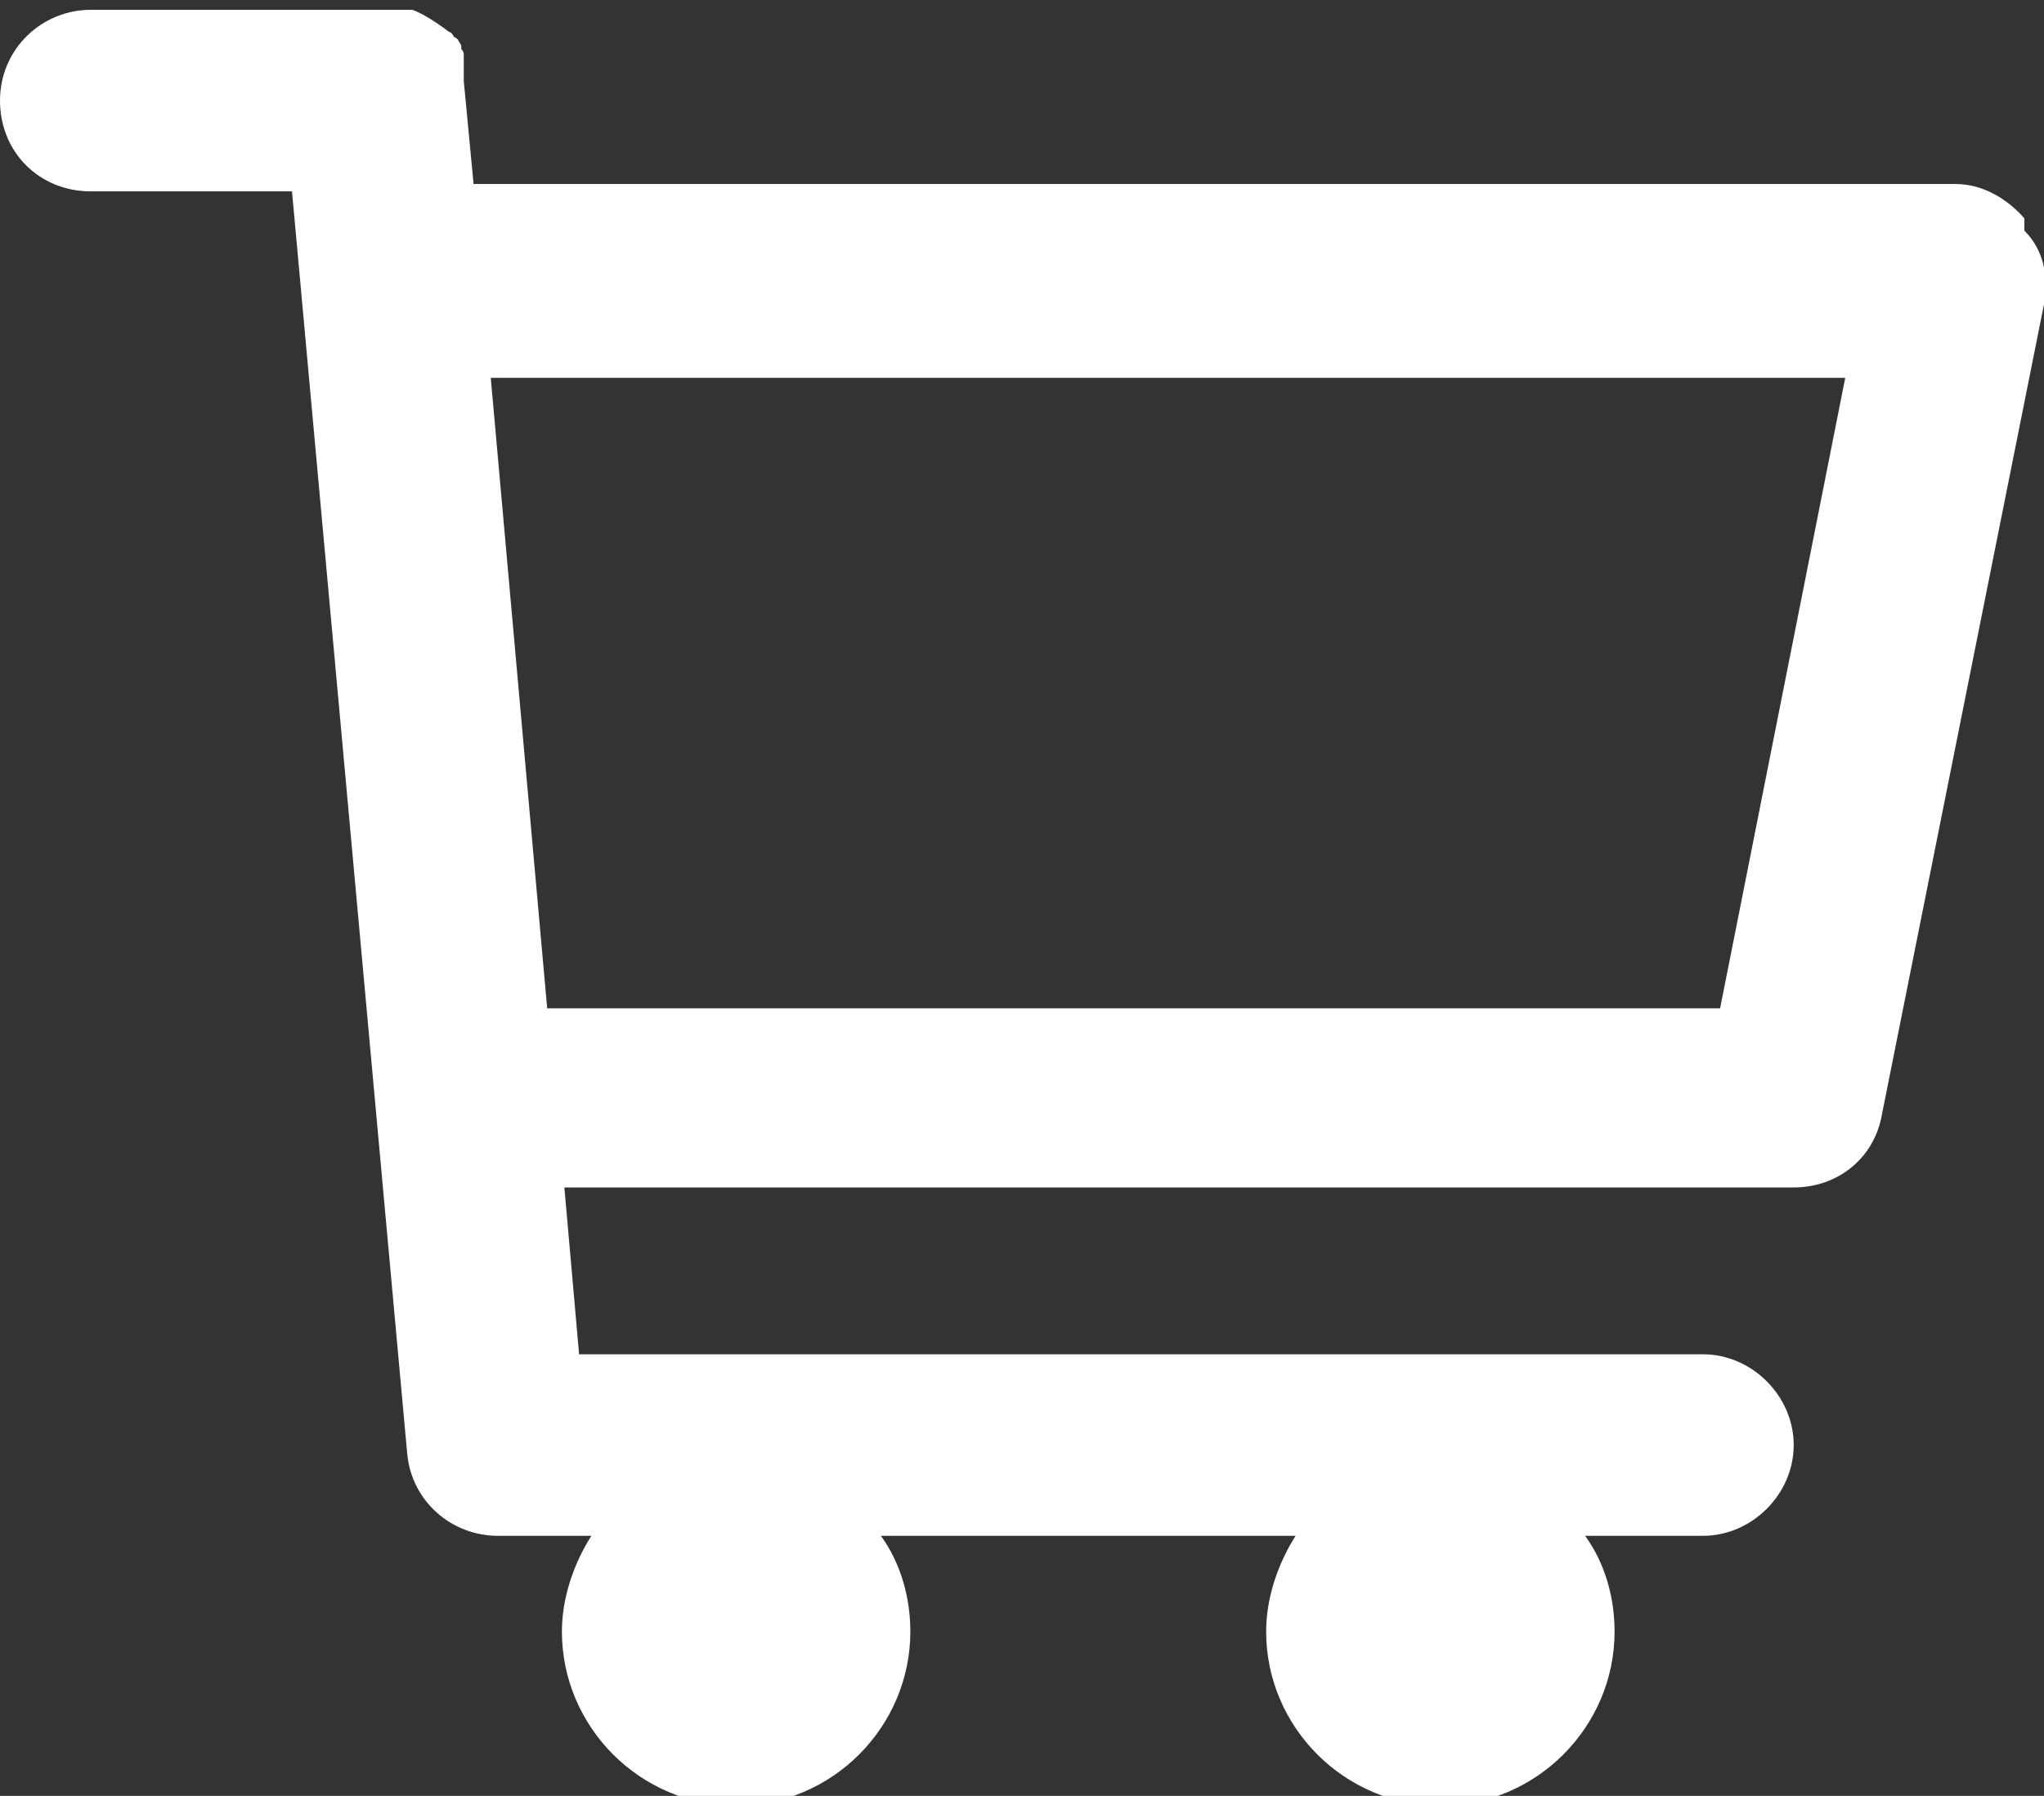 <?xml version="1.0" encoding="UTF-8"?><svg id="_レイヤー_2" xmlns="http://www.w3.org/2000/svg" viewBox="0 0 8.33 7.32"><rect x="0" y="0" width="8.33" height="7.32" fill="#333333" stroke="none"/><defs><style>.cls-1{fill:#fff;}</style></defs><g id="_レイヤー_1-2"><path class="cls-1" d="m8.25.89c-.07-.08-.17-.14-.28-.14H1.93l-.04-.42h0s0-.02,0-.03c0,0,0,0,0-.01,0,0,0-.02,0-.03,0,0,0,0,0-.01,0,0,0-.02,0-.02,0,0,0,0,0-.01,0,0,0-.01-.01-.02,0,0,0,0,0-.01,0,0,0-.01-.01-.02,0,0,0,0,0,0,0,0,0-.01-.02-.02,0,0,0,0,0,0,0,0-.01-.02-.02-.02h0s-.09-.07-.15-.09c0,0,0,0,0,0,0,0-.01,0-.02,0,0,0,0,0-.01,0,0,0-.01,0-.02,0,0,0-.01,0-.02,0,0,0-.01,0-.02,0,0,0-.01,0-.02,0H.37c-.2,0-.37.16-.37.37s.16.37.37.37h.82l.47,5.15c.02.19.18.33.37.33h.38c-.07.11-.12.25-.12.39,0,.39.32.71.71.71s.71-.32.71-.71c0-.14-.04-.28-.12-.39h1.69c-.07.11-.12.25-.12.39,0,.39.32.71.71.71s.71-.32.71-.71c0-.14-.04-.28-.12-.39h.48c.2,0,.37-.17.37-.37s-.17-.37-.37-.37H2.36l-.06-.68h5.01c.18,0,.33-.12.36-.3l.66-3.3c.02-.11,0-.22-.08-.3m-.73.6l-.51,2.57H2.23l-.23-2.57"/></g></svg>